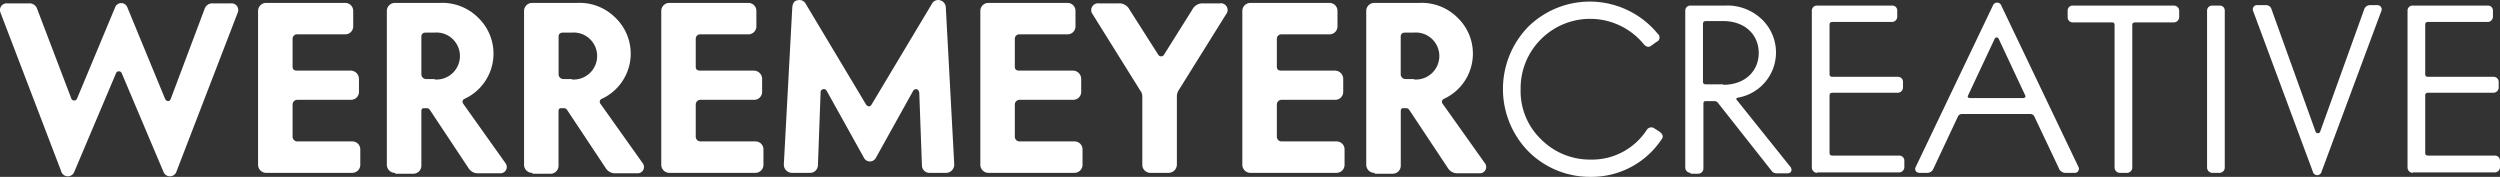 <?xml version="1.0" encoding="UTF-8"?>
<svg xmlns="http://www.w3.org/2000/svg" id="WERREMEYER_CREATIVE_logo" width="418.7" height="29.617" viewBox="0 0 418.7 29.617">
  <rect x="0" y="0" width="418.7" height="29.617" fill="#333333" stroke="none"/>
  <path data-name="Path 1" d="M113.871,241.66a1.117,1.117,0,0,1,1.112-1.556h3.632a1.361,1.361,0,0,1,1.408.964l5.707,14.972a.514.514,0,0,0,.964,0l6.374-15.268a1.094,1.094,0,0,1,2.075.074l6.3,15.268c.3.519.815.445.964-.074l5.633-14.972a1.361,1.361,0,0,1,1.408-.964h3.039a1.117,1.117,0,0,1,1.112,1.556L143.37,268.194a1.159,1.159,0,0,1-2.224.074l-6.967-16.454a.514.514,0,0,0-.964,0l-6.967,16.454a1.159,1.159,0,0,1-2.224-.074Zm44.545,26.831a1.363,1.363,0,0,1-1.408-1.408V241.363a1.347,1.347,0,0,1,1.408-1.334h13.193a1.329,1.329,0,0,1,1.334,1.334v2.594a1.329,1.329,0,0,1-1.334,1.334H163.53a.743.743,0,0,0-.741.741V250.7c0,.445.222.667.741.667h9.042a1.393,1.393,0,0,1,1.334,1.408v2.149a1.329,1.329,0,0,1-1.334,1.334H163.53a.8.8,0,0,0-.741.741v5.485a.8.8,0,0,0,.741.741h9.265a1.329,1.329,0,0,1,1.334,1.334v2.52a1.347,1.347,0,0,1-1.334,1.408H158.415Zm21.568,0a1.363,1.363,0,0,1-1.408-1.408V241.363a1.347,1.347,0,0,1,1.408-1.334h7.486a8.487,8.487,0,0,1,6.448,2.52,8.336,8.336,0,0,1-2.372,13.564.529.529,0,0,0-.222.741l7.115,10.006a1.054,1.054,0,0,1-.889,1.7h-3.78a1.8,1.8,0,0,1-1.482-.815l-6.448-9.709c-.148-.222-.3-.371-.519-.371h-.593c-.222,0-.371.148-.371.519v9.042a1.347,1.347,0,0,1-1.334,1.408h-3.039Zm6.6-15.639a3.939,3.939,0,1,0,0-7.856H185.1c-.445,0-.741.222-.741.667v6.374a.8.8,0,0,0,.741.741h1.482Zm16.38,15.639a1.363,1.363,0,0,1-1.408-1.408V241.363a1.347,1.347,0,0,1,1.408-1.334h7.486a8.487,8.487,0,0,1,6.448,2.52,8.336,8.336,0,0,1-2.372,13.564.529.529,0,0,0-.222.741l7.115,10.006a1.054,1.054,0,0,1-.889,1.7h-3.78a1.8,1.8,0,0,1-1.482-.815l-6.448-9.709c-.148-.222-.3-.371-.519-.371H207.7c-.222,0-.371.148-.371.519v9.042A1.347,1.347,0,0,1,206,268.639H202.96Zm6.6-15.639a3.939,3.939,0,1,0,0-7.856h-1.482c-.445,0-.741.222-.741.667v6.374a.8.8,0,0,0,.741.741h1.482Zm16.38,15.639a1.363,1.363,0,0,1-1.408-1.408V241.363a1.347,1.347,0,0,1,1.408-1.334H239.13a1.329,1.329,0,0,1,1.334,1.334v2.594a1.329,1.329,0,0,1-1.334,1.334h-8.079a.743.743,0,0,0-.741.741V250.7c0,.445.222.667.741.667h9.042a1.393,1.393,0,0,1,1.334,1.408v2.149a1.329,1.329,0,0,1-1.334,1.334h-9.042a.8.8,0,0,0-.741.741v5.485a.8.8,0,0,0,.741.741h9.265a1.329,1.329,0,0,1,1.334,1.334v2.52a1.347,1.347,0,0,1-1.334,1.408H225.937Zm20.531,0a1.381,1.381,0,0,1-1.408-1.482l1.408-26.164c.074-.741.3-1.186.889-1.26a1.2,1.2,0,0,1,1.408.667l10.08,16.825c.3.371.667.371.889,0l10.08-16.825a1.2,1.2,0,0,1,1.408-.667,1.288,1.288,0,0,1,.964,1.26l1.408,26.164a1.381,1.381,0,0,1-1.408,1.482h-2.668a1.268,1.268,0,0,1-1.334-1.26l-.445-12.155c-.074-.667-.741-.815-1.038-.3l-6.226,11.192a1.124,1.124,0,0,1-2,0l-6.226-11.192a.547.547,0,0,0-1.038.3l-.445,12.155a1.313,1.313,0,0,1-1.334,1.26Zm32.908,0a1.363,1.363,0,0,1-1.408-1.408V241.363a1.347,1.347,0,0,1,1.408-1.334h13.193a1.329,1.329,0,0,1,1.334,1.334v2.594a1.329,1.329,0,0,1-1.334,1.334H284.49a.743.743,0,0,0-.741.741V250.7c0,.445.222.667.741.667h9.042a1.393,1.393,0,0,1,1.334,1.408v2.149a1.329,1.329,0,0,1-1.334,1.334H284.49a.8.8,0,0,0-.741.741v5.485a.8.8,0,0,0,.741.741h9.265a1.329,1.329,0,0,1,1.334,1.334v2.52a1.347,1.347,0,0,1-1.334,1.408H279.375Zm27.053,0a1.347,1.347,0,0,1-1.334-1.408v-11.34a1.49,1.49,0,0,0-.3-.964l-8-12.822a1.142,1.142,0,0,1,1.038-1.853h3.335a1.916,1.916,0,0,1,1.779,1.038l4.818,7.56a.556.556,0,0,0,.964,0l4.744-7.56a1.916,1.916,0,0,1,1.779-1.038h2.816a1.129,1.129,0,0,1,1.038,1.853l-8,12.822a2.052,2.052,0,0,0-.222.964v11.34a1.407,1.407,0,0,1-1.408,1.408h-3.039Zm16.825,0a1.363,1.363,0,0,1-1.408-1.408V241.363a1.347,1.347,0,0,1,1.408-1.334h13.193a1.329,1.329,0,0,1,1.334,1.334v2.594a1.329,1.329,0,0,1-1.334,1.334h-8.079a.743.743,0,0,0-.741.741V250.7c0,.445.222.667.741.667h9.042a1.393,1.393,0,0,1,1.334,1.408v2.149a1.329,1.329,0,0,1-1.334,1.334h-9.042a.8.8,0,0,0-.741.741v5.485a.8.8,0,0,0,.741.741h9.265a1.329,1.329,0,0,1,1.334,1.334v2.52a1.347,1.347,0,0,1-1.334,1.408H323.253Zm20.753,0a1.363,1.363,0,0,1-1.408-1.408V241.363a1.347,1.347,0,0,1,1.408-1.334h7.486a8.487,8.487,0,0,1,6.448,2.52,8.336,8.336,0,0,1-2.372,13.564.529.529,0,0,0-.222.741l7.115,10.006a1.054,1.054,0,0,1-.889,1.7h-3.78a1.8,1.8,0,0,1-1.482-.815l-6.448-9.709c-.148-.222-.3-.371-.519-.371h-.593c-.222,0-.371.148-.371.519v9.042a1.347,1.347,0,0,1-1.334,1.408h-3.039Zm6.6-15.639a3.939,3.939,0,1,0,0-7.856H349.12c-.445,0-.741.222-.741.667v6.374a.8.8,0,0,0,.741.741H350.6Z" transform="translate(-113.787 -239.54)" fill="#ffffff"></path>
  <path data-name="Path 2" d="M457.625,264.952a14.947,14.947,0,0,1,0-20.827,14.711,14.711,0,0,1,21.717,1.186.778.778,0,0,1-.222,1.334l-.815.593q-.667.556-1.334-.222a11.631,11.631,0,0,0-17.2-.815,11.58,11.58,0,0,0-3.409,8.375,11.176,11.176,0,0,0,3.409,8.375,11.534,11.534,0,0,0,8.3,3.409,10.927,10.927,0,0,0,9.413-4.966.891.891,0,0,1,1.334-.222l.815.519c.593.445.667.889.3,1.334a14.087,14.087,0,0,1-11.859,6.226A14.554,14.554,0,0,1,457.625,264.952Zm27.2,3.632a.9.9,0,0,1-.889-.889V241.382a.841.841,0,0,1,.889-.815h5.781a8.332,8.332,0,0,1,6.152,2.3,7.68,7.68,0,0,1-4,13.119c-.3.074-.371.222-.148.445l8.968,11.192c.3.445.148,1.038-.519,1.038h-1.779a1.08,1.08,0,0,1-.964-.519l-8.894-11.266a.674.674,0,0,0-.593-.3h-1.482c-.3,0-.371.148-.371.445v10.821a.89.89,0,0,1-.815.889h-1.334Zm5.485-14.749c3.632,0,5.929-2.3,5.929-5.336s-2.3-5.336-5.929-5.336H487.42c-.371,0-.519.148-.519.519v9.635c0,.3.148.445.519.445h2.891Zm15.713,14.749a.9.9,0,0,1-.889-.889V241.382a.841.841,0,0,1,.889-.815h12.6a.822.822,0,0,1,.815.815v1.038a.89.89,0,0,1-.815.889H508.618c-.371,0-.519.148-.519.445v8.3c0,.3.148.445.519.445h10.969a.841.841,0,0,1,.815.889v.889a.89.89,0,0,1-.815.889H508.618c-.371,0-.519.148-.519.445v9.635c0,.3.148.445.519.445h11.192a.841.841,0,0,1,.815.889v1.038a.89.89,0,0,1-.815.889H506.024Zm17.2,0c-.667,0-.964-.519-.667-1.038l12.9-26.979a.746.746,0,0,1,1.408,0l12.9,26.979a.686.686,0,0,1-.667,1.038H547.6a1.177,1.177,0,0,1-1.112-.815l-4.076-8.6a.744.744,0,0,0-.741-.445h-11.34a.744.744,0,0,0-.741.445l-4.076,8.672a1.11,1.11,0,0,1-1.112.741Zm8.079-12.971c-.148.222,0,.445.3.445h8.968c.222,0,.445-.222.3-.445l-4.447-9.487a.361.361,0,0,0-.667,0Zm17.492-12.229a.841.841,0,0,1-.815-.889v-1.112a.823.823,0,0,1,.815-.815h16.973a.89.89,0,0,1,.889.815v1.112a.9.9,0,0,1-.889.889h-6.448c-.371,0-.519.148-.519.445v23.866a.89.89,0,0,1-.815.889h-1.26a.9.9,0,0,1-.889-.889V243.828a.393.393,0,0,0-.445-.445h-6.6Zm23.421,25.2a.9.9,0,0,1-.889-.889V241.382a.841.841,0,0,1,.889-.815h1.26a.822.822,0,0,1,.815.815v26.312a.89.89,0,0,1-.815.889Zm6.819-27.127a.7.7,0,0,1,.667-.964H581.1a.97.97,0,0,1,1.038.741l7.338,20.382a.416.416,0,0,0,.815,0l7.338-20.382a1.047,1.047,0,0,1,1.038-.741h1.186a.7.7,0,0,1,.667.964l-10.006,26.9a.755.755,0,0,1-1.482,0Zm26.756,27.127a.9.9,0,0,1-.889-.889V241.382a.841.841,0,0,1,.889-.815h12.6a.823.823,0,0,1,.815.815v1.038a.89.89,0,0,1-.815.889H608.38c-.371,0-.519.148-.519.445v8.3c0,.3.148.445.519.445h10.969a.841.841,0,0,1,.815.889v.889a.89.89,0,0,1-.815.889H608.38c-.371,0-.519.148-.519.445v9.635c0,.3.148.445.519.445h11.192a.841.841,0,0,1,.815.889v1.038a.89.89,0,0,1-.815.889H605.786Z" transform="translate(-201.687 -239.633)" fill="#FFFFFF"></path>
</svg>
